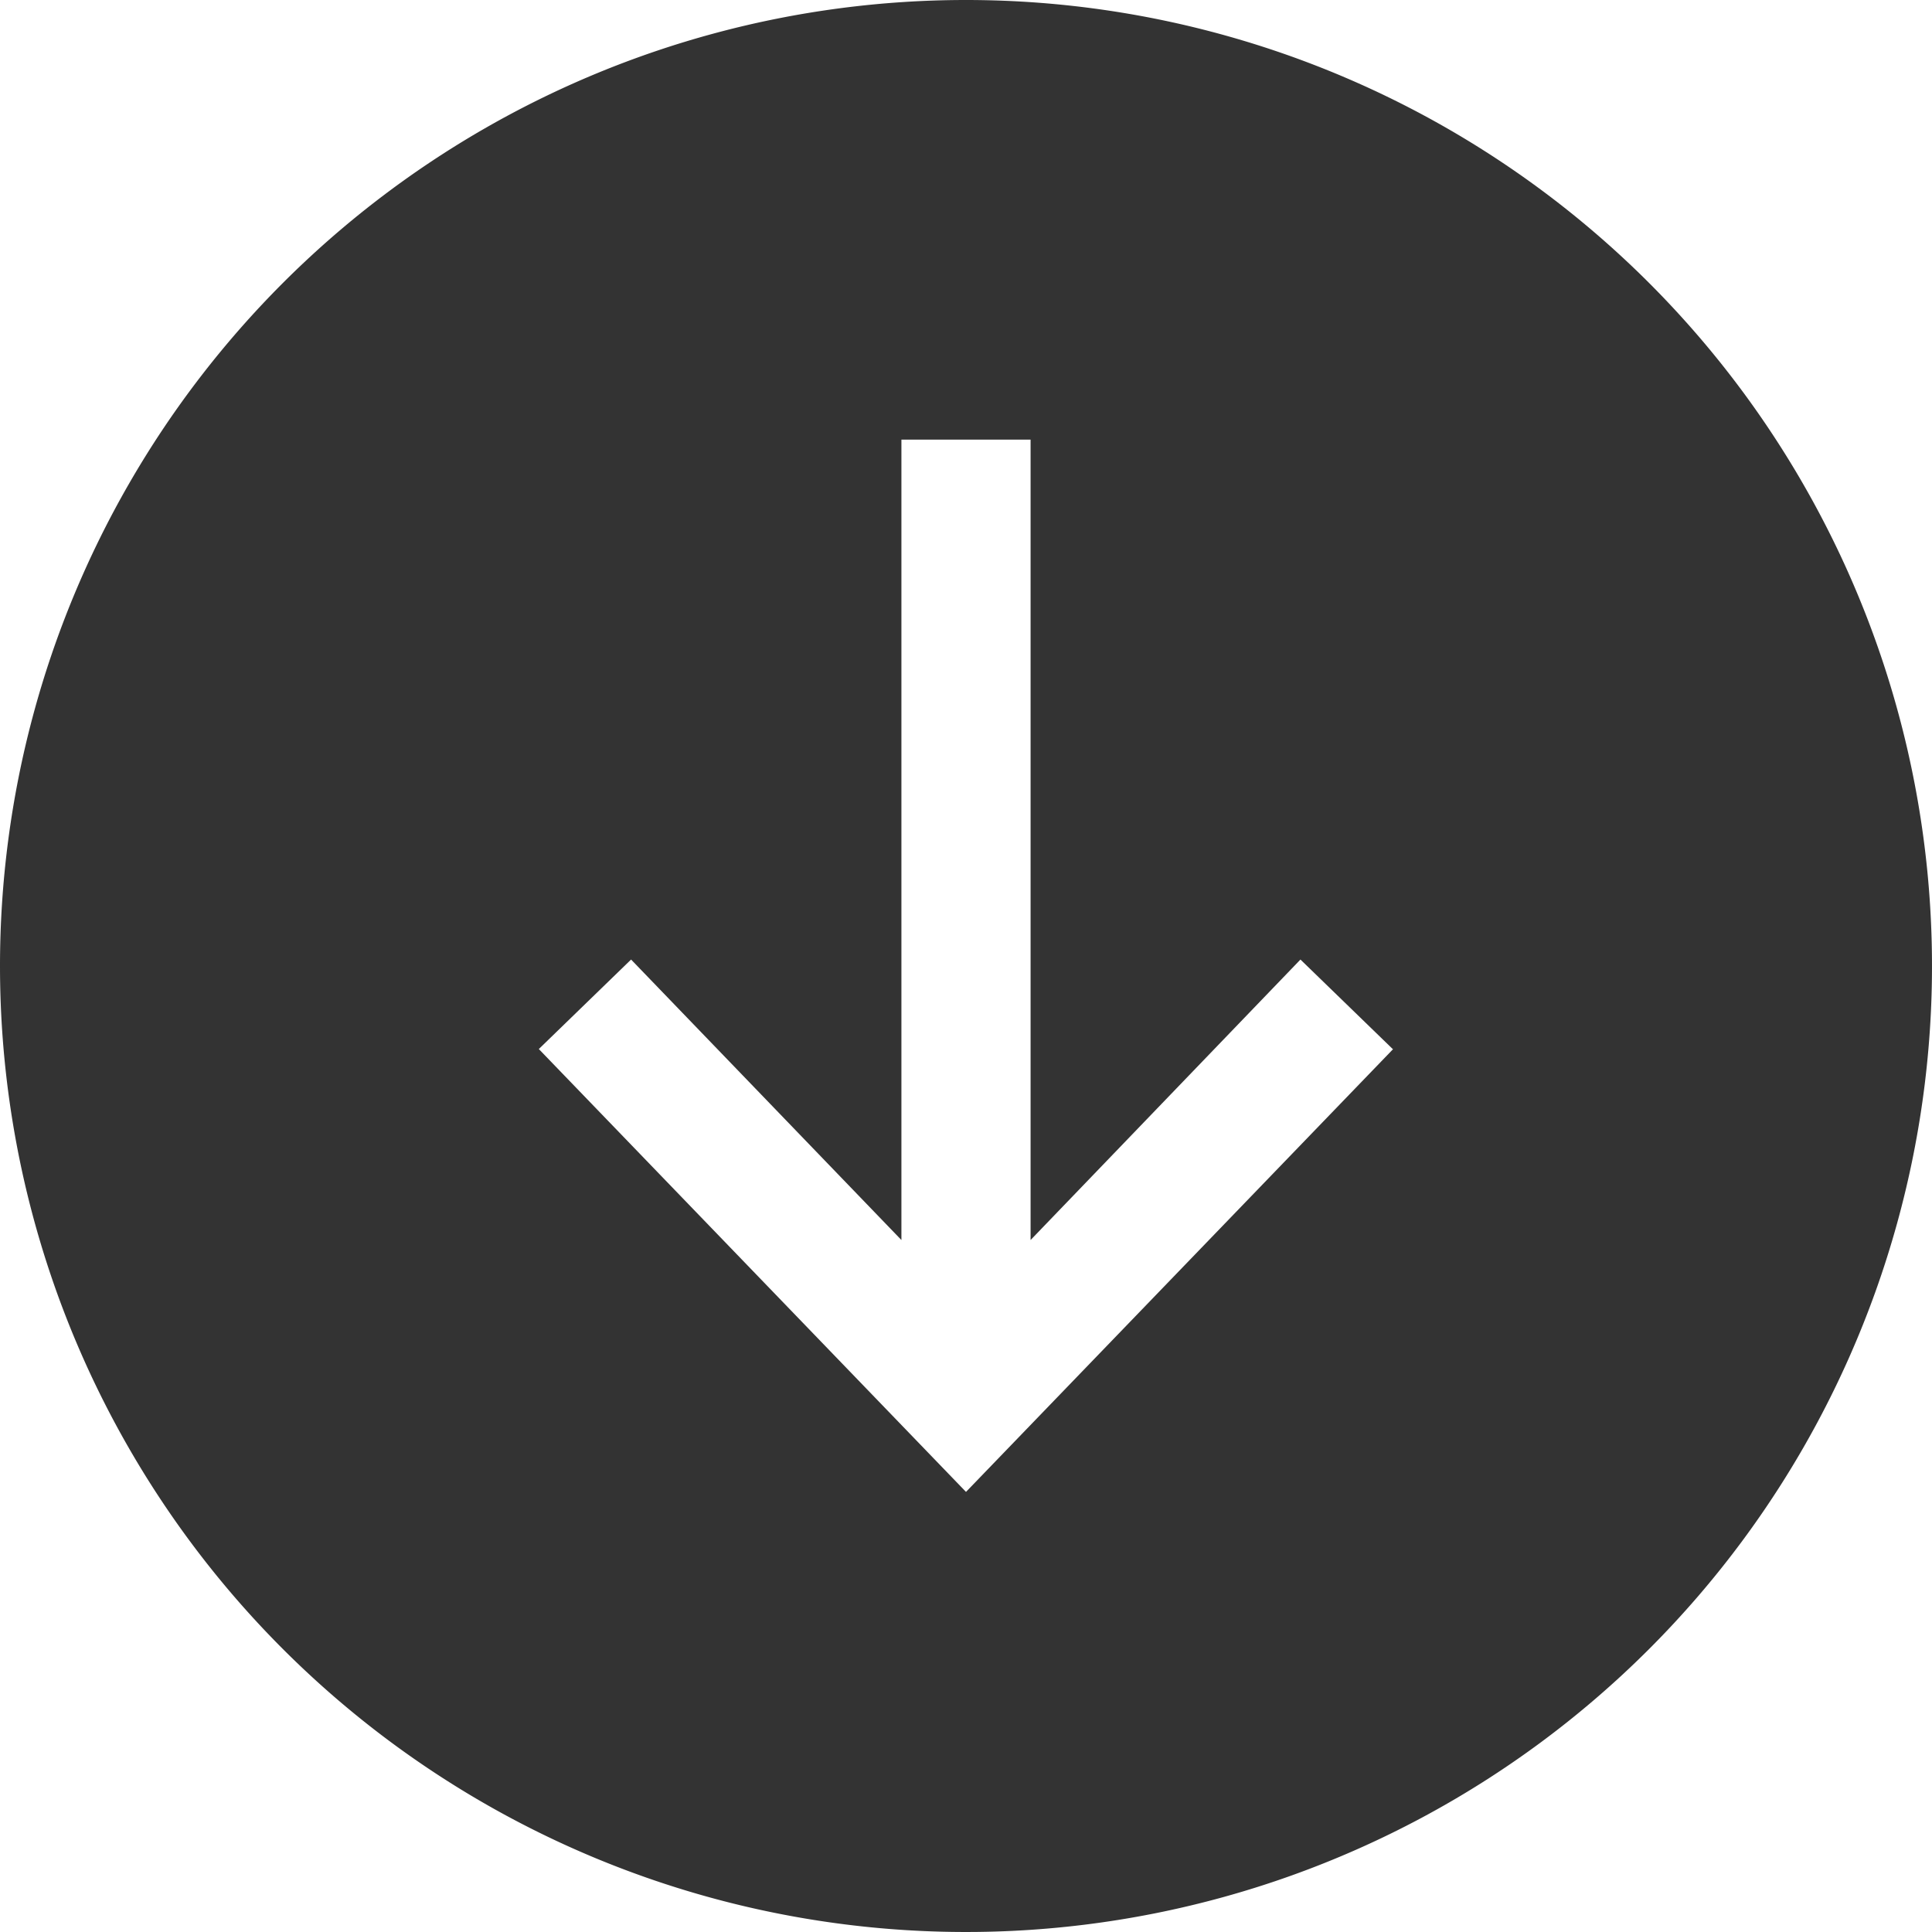 <svg xmlns="http://www.w3.org/2000/svg" viewBox="0 0 41.88 41.88"><defs><style>.cls-1{fill:#333;fill-rule:evenodd;}</style></defs><title>descargar</title><g id="Capa_2" data-name="Capa 2"><g id="Layer_1" data-name="Layer 1"><path class="cls-1" d="M20.94,0A20.94,20.94,0,1,1,0,20.94,20.94,20.94,0,0,1,20.94,0ZM30.2,22.74l-9.26,9.6-9.26-9.6,2-1.94,5.86,6.08V9.53h2.8V26.88l5.85-6.08,2,1.94Z"/></g></g></svg>
